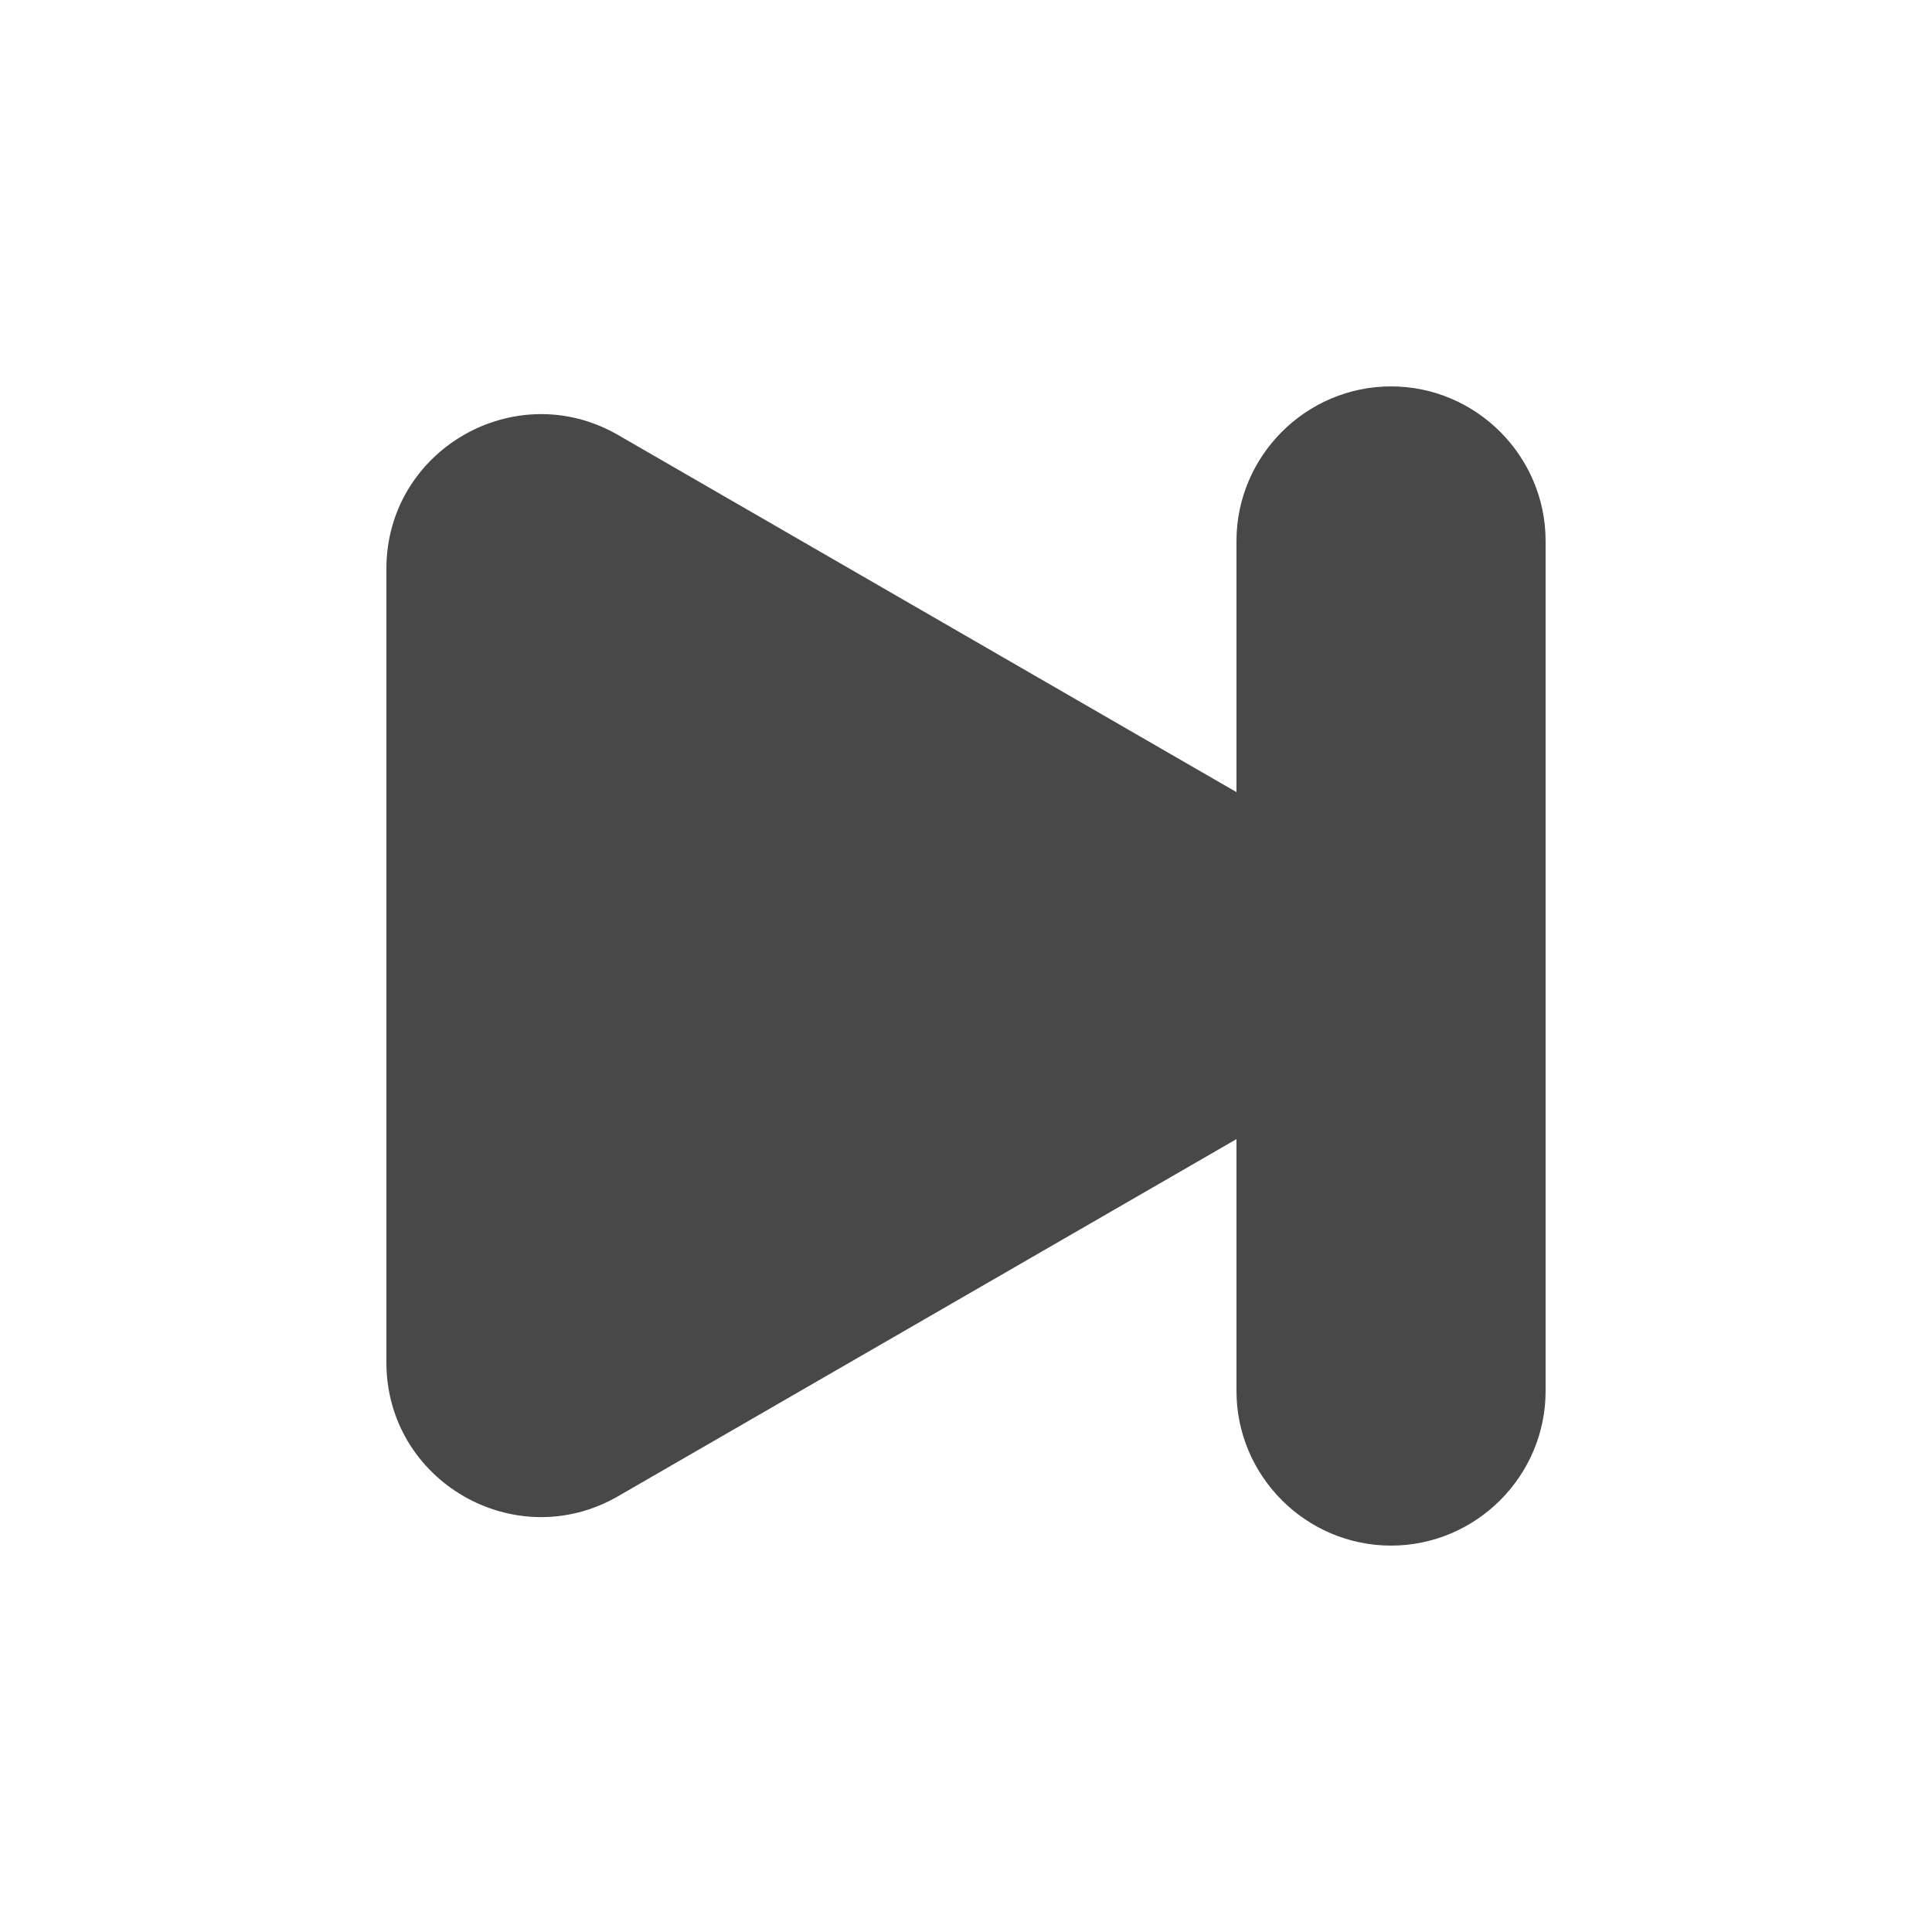 <svg id="screen" xmlns="http://www.w3.org/2000/svg" xmlns:xlink="http://www.w3.org/1999/xlink" viewBox="0 0 25 25">
    <style>
        #screen { background: none; }
        #canvas { fill: none; }
        #figure { fill: #484848; }
    </style>
    <defs>
        <path id="canvas" d="m21,25h-17c-2.21,0-4-1.79-4-4v-17c0-2.21,1.79-4,4-4h17c2.21,0,4,1.79,4,4v17c0,2.21-1.79,4-4,4z"/>
        <path id="figure" d="m20,7c0-1.1-.9-2-2-2h0c-1.1,0-2,.9-2,2v3.25l-8-4.62c-1.33-.77-3,.19-3,1.73v10.27c0,1.54,1.67,2.5,3,1.73l8-4.62v3.26c0,1.1,.9,2,2,2,1.1,0,2-.9,2-2l0-11z"/>
        <g id="all">
            <use xlink:href="#canvas"/>
            <use xlink:href="#figure"/>
        </g>
    </defs>
    <use xlink:href="#all"/>
</svg>